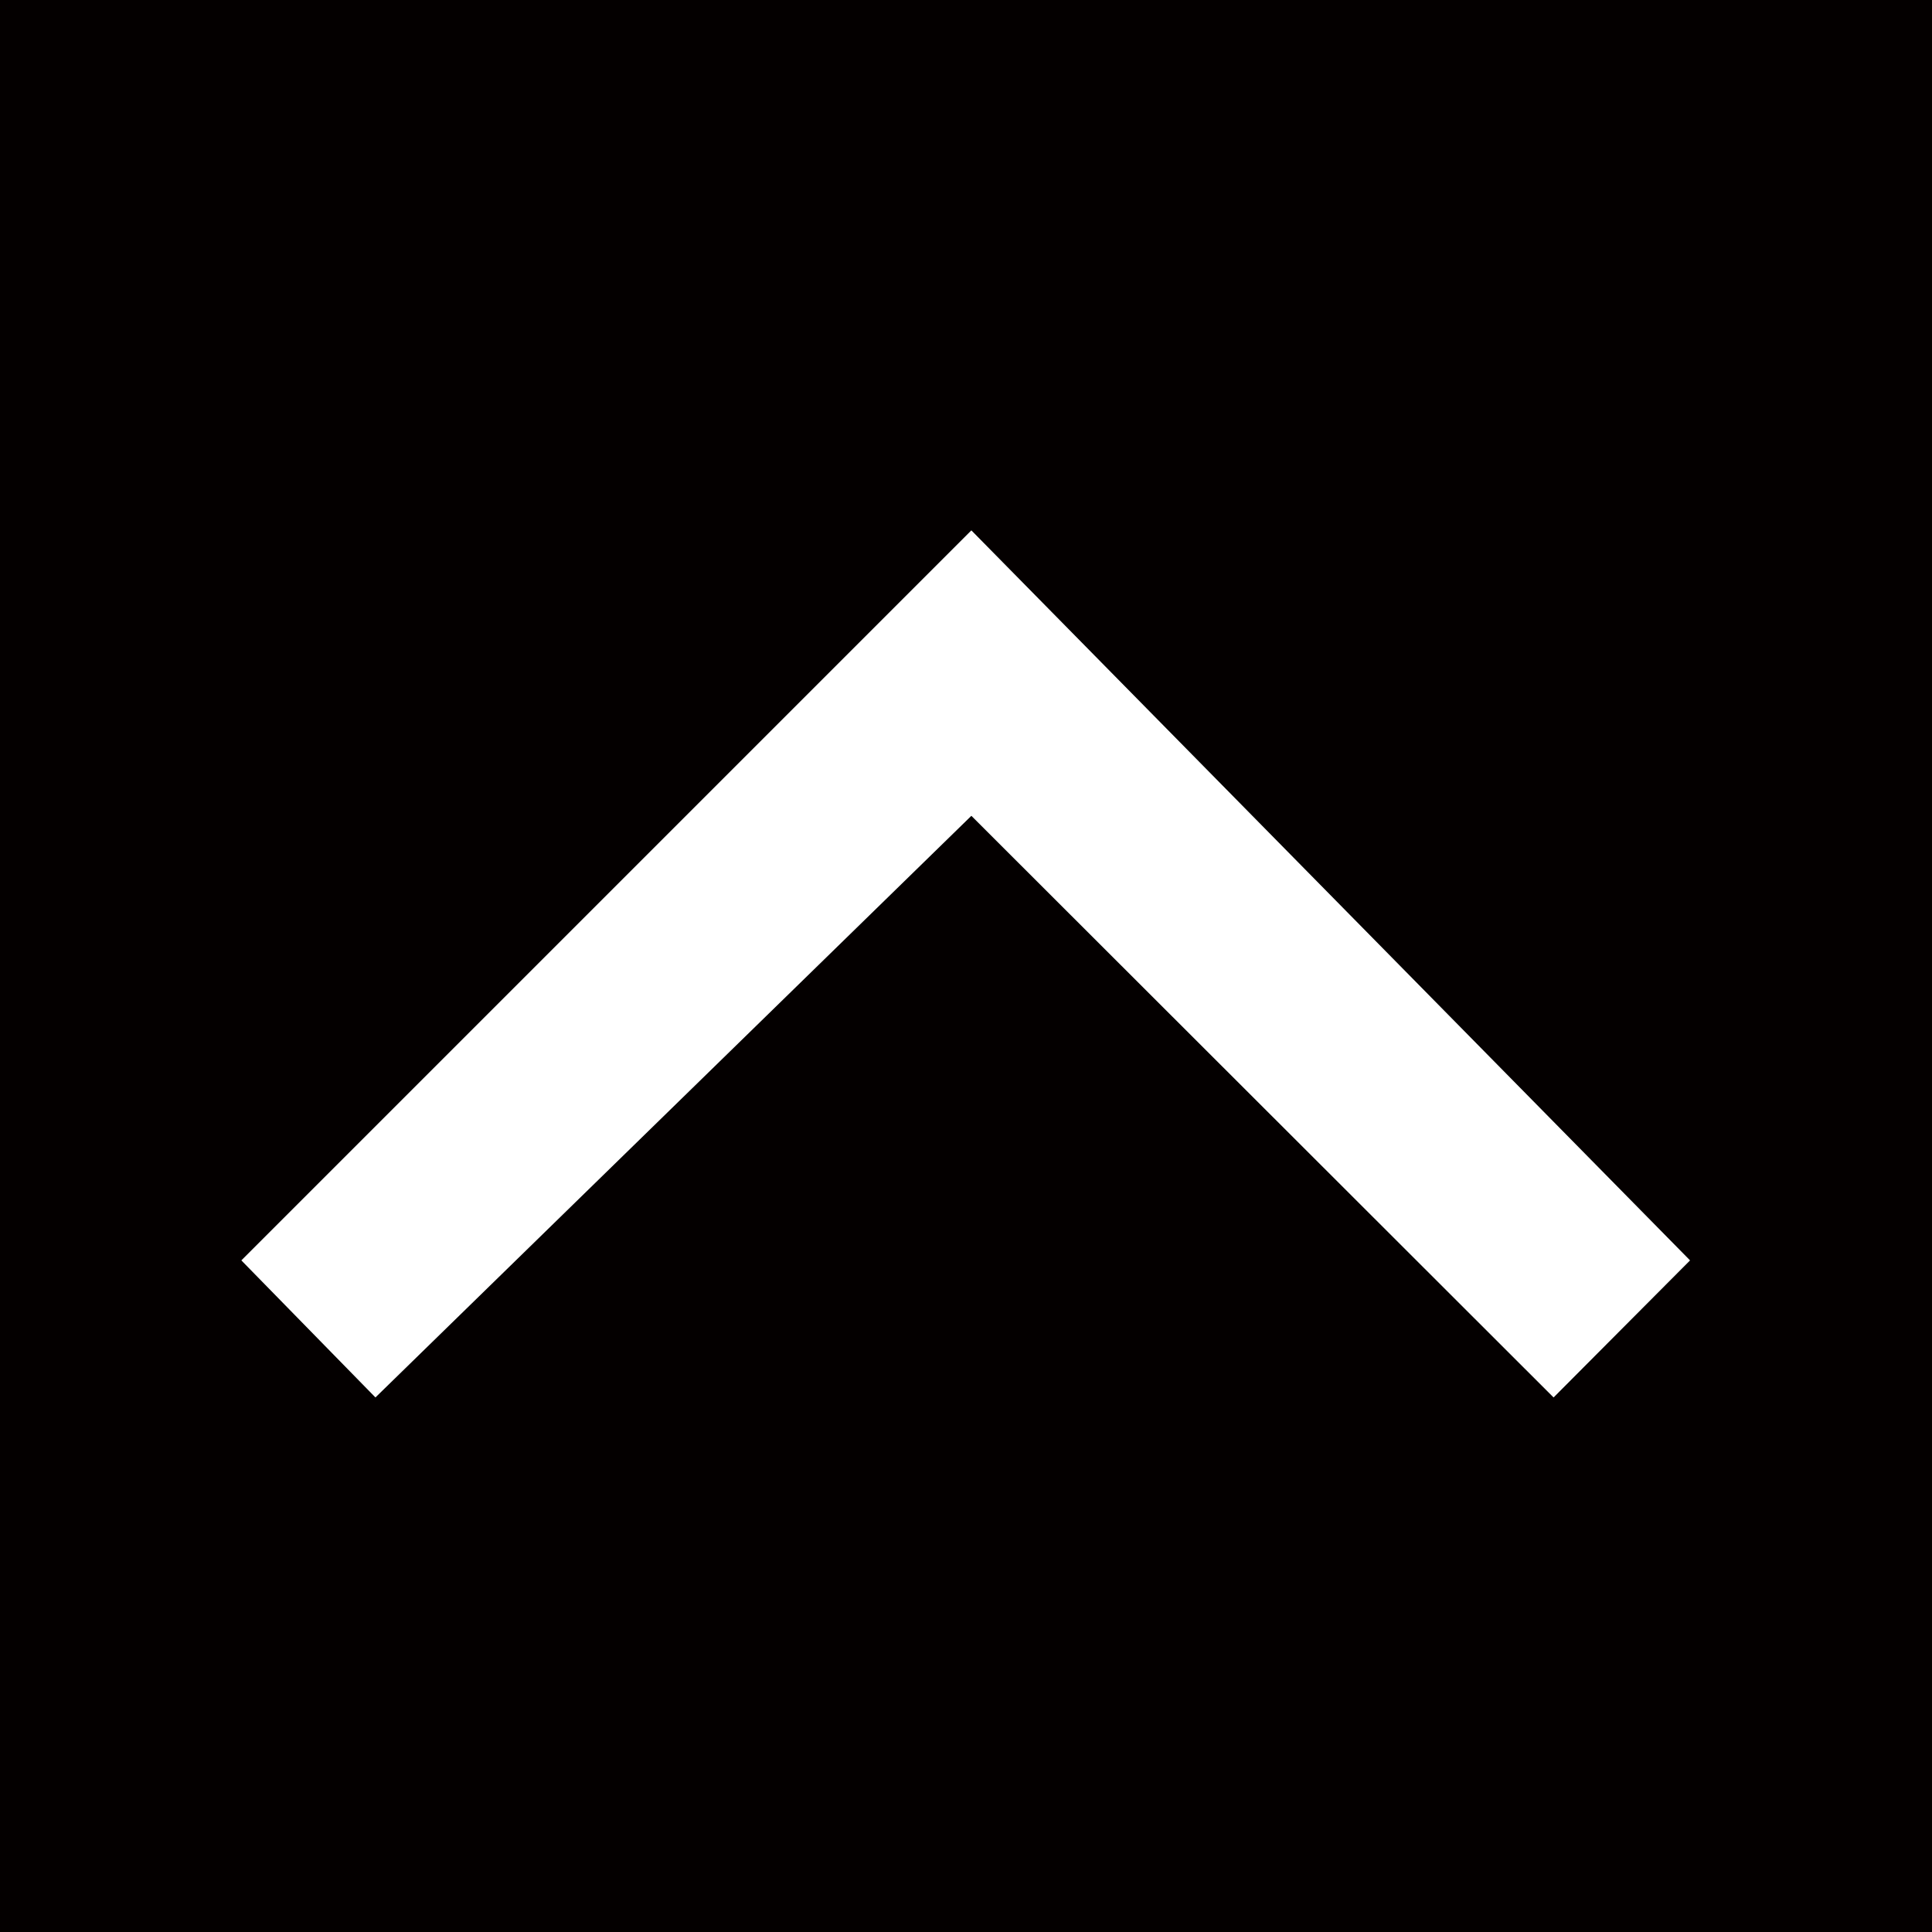 <svg xmlns="http://www.w3.org/2000/svg" viewBox="0 0 32.42 32.42"><defs><style>.cls-1{fill:#040000;}.cls-2{fill:#fff;}</style></defs><title>pagetop</title><g id="レイヤー_2" data-name="レイヤー 2"><g id="レイヤー_1-2" data-name="レイヤー 1"><g id="グループ_149" data-name="グループ 149"><rect id="長方形_359" data-name="長方形 359" class="cls-1" width="32.42" height="32.42"/><path id="right_arrow" data-name="right arrow" class="cls-2" d="M4.05,21.15,16.3,8.9,28.36,21.15l-2.29,2.3L16.3,13.69l-10,9.76Z"/></g></g></g></svg>